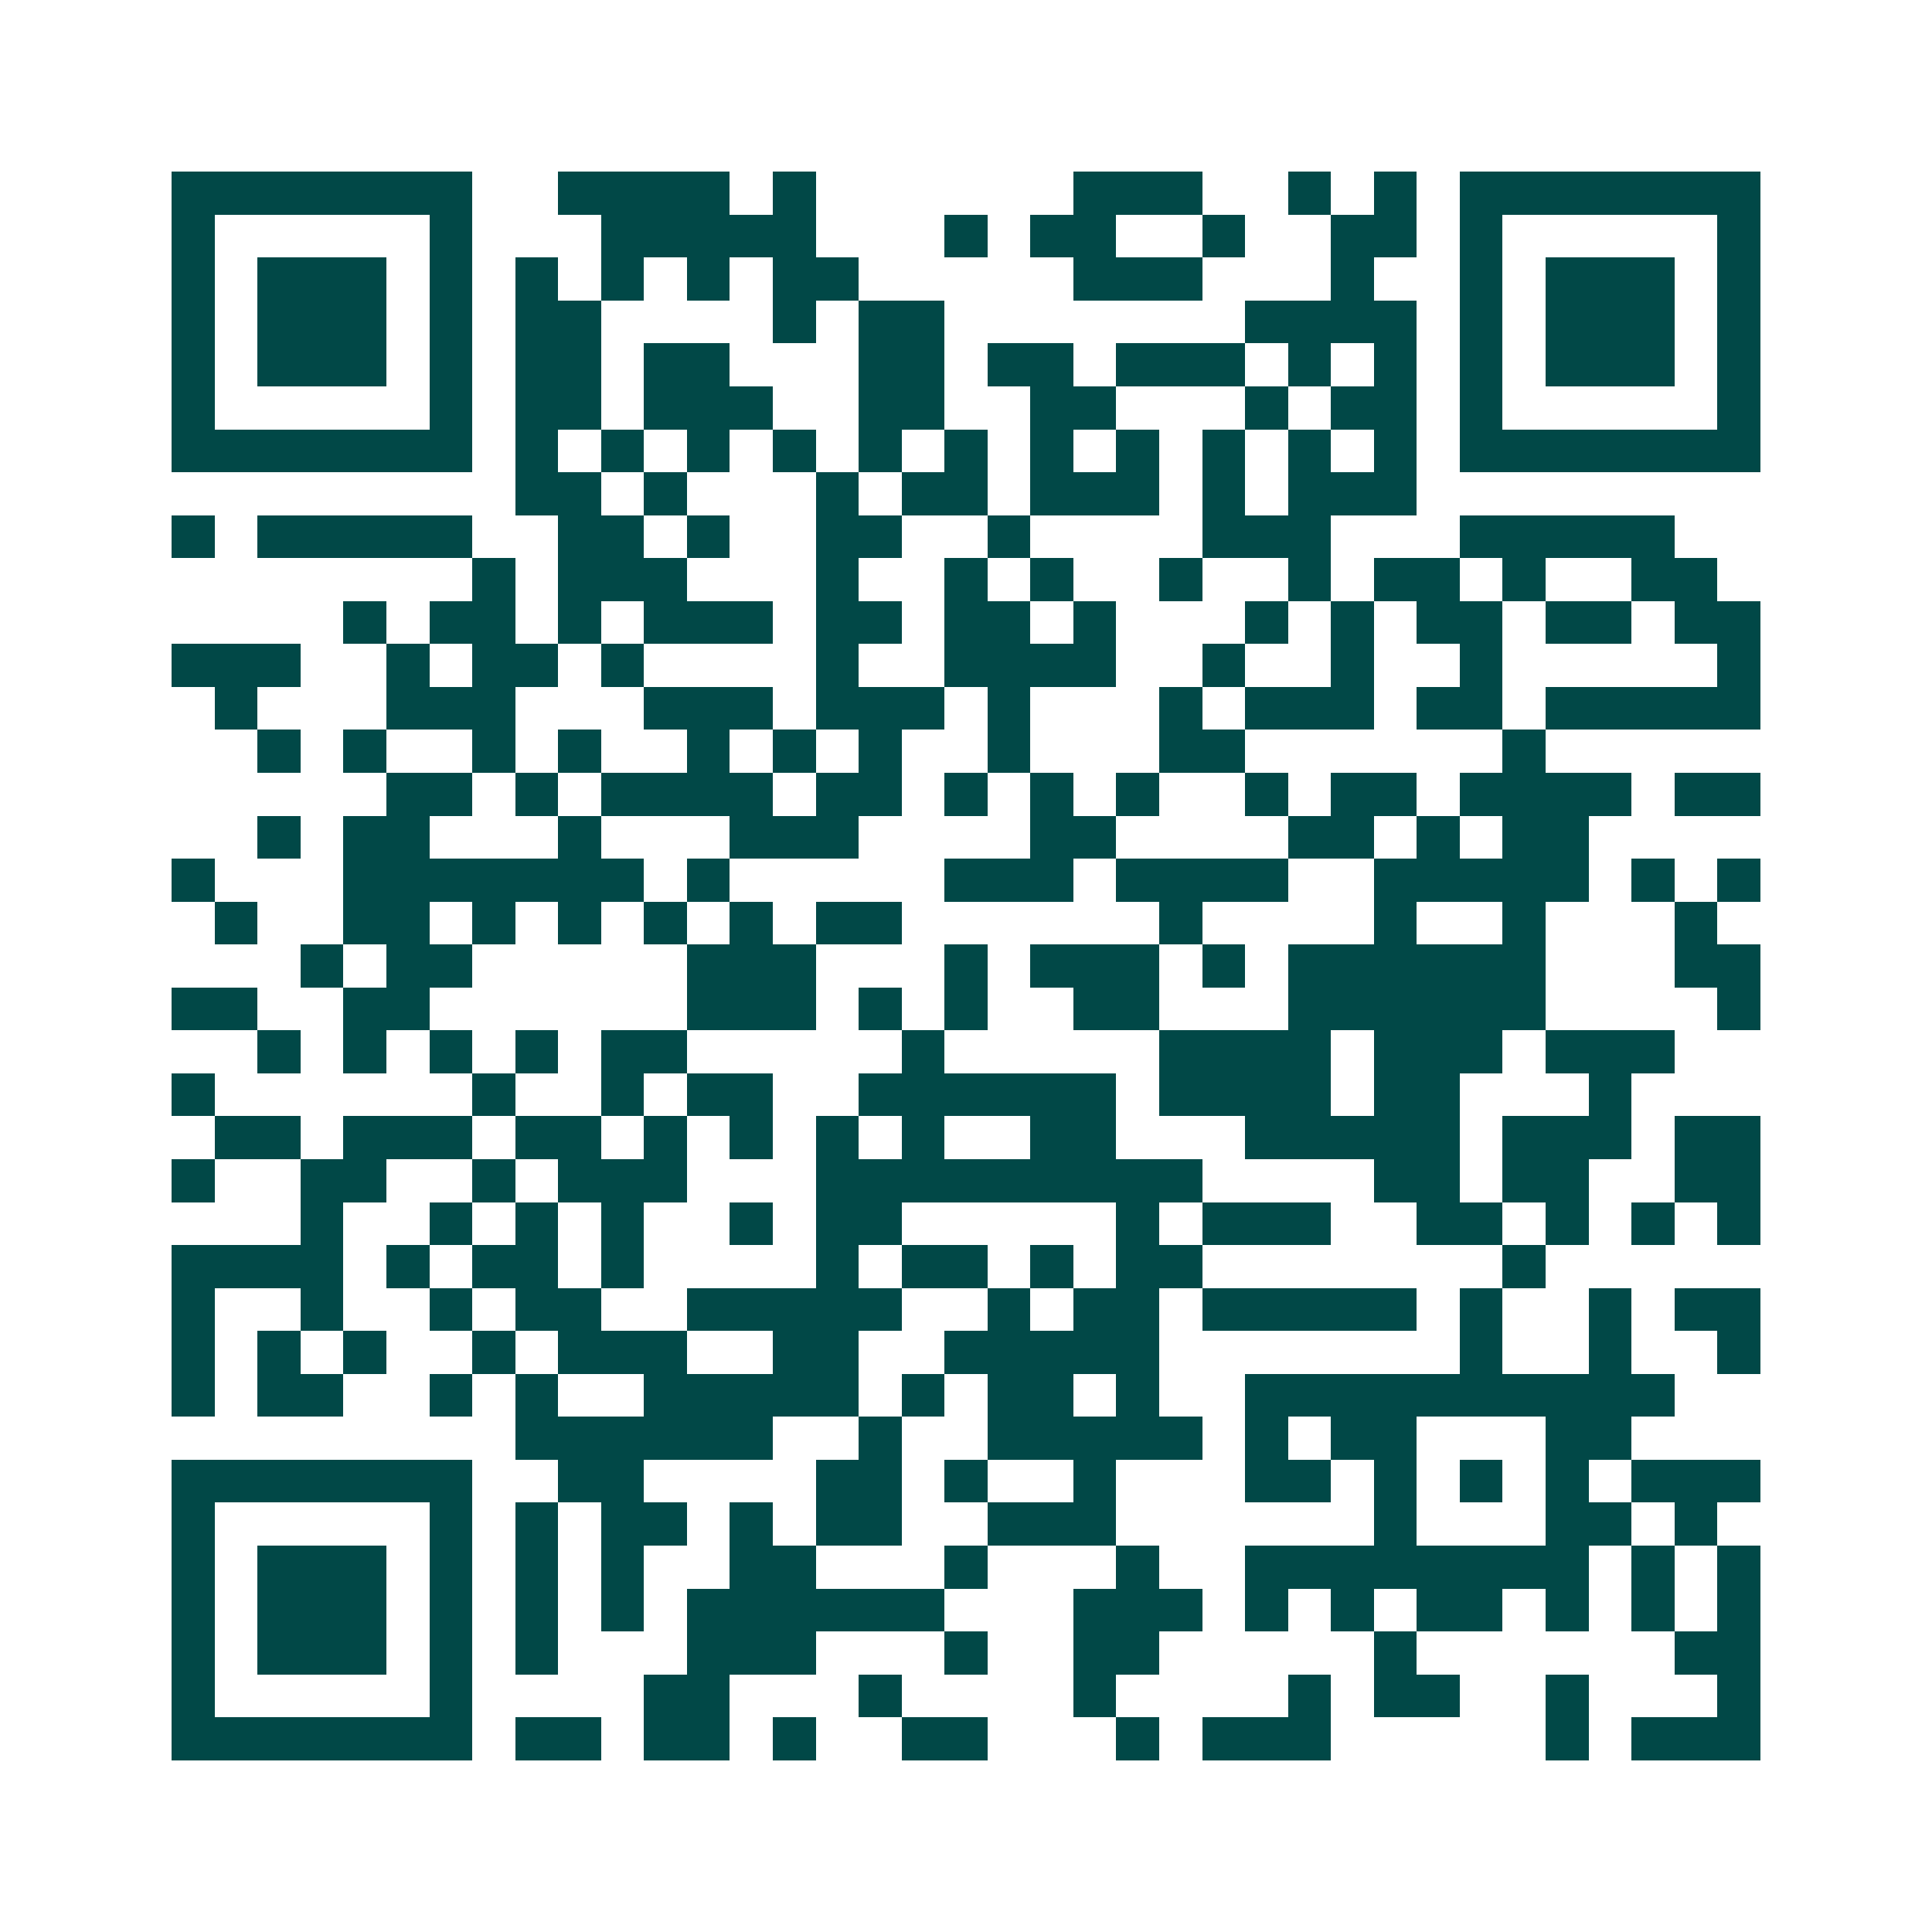 <svg xmlns="http://www.w3.org/2000/svg" width="200" height="200" viewBox="0 0 45 45" shape-rendering="crispEdges"><path fill="#ffffff" d="M0 0h45v45H0z"/><path stroke="#014847" d="M4 4.5h7m2 0h4m1 0h1m6 0h3m2 0h1m1 0h1m1 0h7M4 5.5h1m5 0h1m3 0h5m3 0h1m1 0h2m2 0h1m2 0h2m1 0h1m5 0h1M4 6.5h1m1 0h3m1 0h1m1 0h1m1 0h1m1 0h1m1 0h2m5 0h3m3 0h1m2 0h1m1 0h3m1 0h1M4 7.5h1m1 0h3m1 0h1m1 0h2m4 0h1m1 0h2m7 0h4m1 0h1m1 0h3m1 0h1M4 8.5h1m1 0h3m1 0h1m1 0h2m1 0h2m3 0h2m1 0h2m1 0h3m1 0h1m1 0h1m1 0h1m1 0h3m1 0h1M4 9.5h1m5 0h1m1 0h2m1 0h3m2 0h2m2 0h2m3 0h1m1 0h2m1 0h1m5 0h1M4 10.5h7m1 0h1m1 0h1m1 0h1m1 0h1m1 0h1m1 0h1m1 0h1m1 0h1m1 0h1m1 0h1m1 0h1m1 0h7M12 11.5h2m1 0h1m3 0h1m1 0h2m1 0h3m1 0h1m1 0h3M4 12.5h1m1 0h5m2 0h2m1 0h1m2 0h2m2 0h1m4 0h3m3 0h5M11 13.5h1m1 0h3m3 0h1m2 0h1m1 0h1m2 0h1m2 0h1m1 0h2m1 0h1m2 0h2M8 14.5h1m1 0h2m1 0h1m1 0h3m1 0h2m1 0h2m1 0h1m3 0h1m1 0h1m1 0h2m1 0h2m1 0h2M4 15.5h3m2 0h1m1 0h2m1 0h1m4 0h1m2 0h4m2 0h1m2 0h1m2 0h1m5 0h1M5 16.5h1m3 0h3m3 0h3m1 0h3m1 0h1m3 0h1m1 0h3m1 0h2m1 0h5M6 17.5h1m1 0h1m2 0h1m1 0h1m2 0h1m1 0h1m1 0h1m2 0h1m3 0h2m6 0h1M9 18.5h2m1 0h1m1 0h4m1 0h2m1 0h1m1 0h1m1 0h1m2 0h1m1 0h2m1 0h4m1 0h2M6 19.5h1m1 0h2m3 0h1m3 0h3m4 0h2m4 0h2m1 0h1m1 0h2M4 20.5h1m3 0h7m1 0h1m5 0h3m1 0h4m2 0h5m1 0h1m1 0h1M5 21.5h1m2 0h2m1 0h1m1 0h1m1 0h1m1 0h1m1 0h2m6 0h1m4 0h1m2 0h1m3 0h1M7 22.5h1m1 0h2m5 0h3m3 0h1m1 0h3m1 0h1m1 0h6m3 0h2M4 23.5h2m2 0h2m6 0h3m1 0h1m1 0h1m2 0h2m3 0h6m4 0h1M6 24.5h1m1 0h1m1 0h1m1 0h1m1 0h2m5 0h1m5 0h4m1 0h3m1 0h3M4 25.5h1m6 0h1m2 0h1m1 0h2m2 0h6m1 0h4m1 0h2m3 0h1M5 26.5h2m1 0h3m1 0h2m1 0h1m1 0h1m1 0h1m1 0h1m2 0h2m3 0h5m1 0h3m1 0h2M4 27.5h1m2 0h2m2 0h1m1 0h3m3 0h9m4 0h2m1 0h2m2 0h2M7 28.5h1m2 0h1m1 0h1m1 0h1m2 0h1m1 0h2m5 0h1m1 0h3m2 0h2m1 0h1m1 0h1m1 0h1M4 29.5h4m1 0h1m1 0h2m1 0h1m4 0h1m1 0h2m1 0h1m1 0h2m7 0h1M4 30.5h1m2 0h1m2 0h1m1 0h2m2 0h5m2 0h1m1 0h2m1 0h5m1 0h1m2 0h1m1 0h2M4 31.5h1m1 0h1m1 0h1m2 0h1m1 0h3m2 0h2m2 0h5m7 0h1m2 0h1m2 0h1M4 32.5h1m1 0h2m2 0h1m1 0h1m2 0h5m1 0h1m1 0h2m1 0h1m2 0h10M12 33.5h6m2 0h1m2 0h5m1 0h1m1 0h2m3 0h2M4 34.5h7m2 0h2m4 0h2m1 0h1m2 0h1m3 0h2m1 0h1m1 0h1m1 0h1m1 0h3M4 35.5h1m5 0h1m1 0h1m1 0h2m1 0h1m1 0h2m2 0h3m6 0h1m3 0h2m1 0h1M4 36.5h1m1 0h3m1 0h1m1 0h1m1 0h1m2 0h2m3 0h1m3 0h1m2 0h8m1 0h1m1 0h1M4 37.5h1m1 0h3m1 0h1m1 0h1m1 0h1m1 0h6m3 0h3m1 0h1m1 0h1m1 0h2m1 0h1m1 0h1m1 0h1M4 38.5h1m1 0h3m1 0h1m1 0h1m3 0h3m3 0h1m2 0h2m5 0h1m6 0h2M4 39.5h1m5 0h1m4 0h2m3 0h1m4 0h1m4 0h1m1 0h2m2 0h1m3 0h1M4 40.5h7m1 0h2m1 0h2m1 0h1m2 0h2m3 0h1m1 0h3m5 0h1m1 0h3"/></svg>
